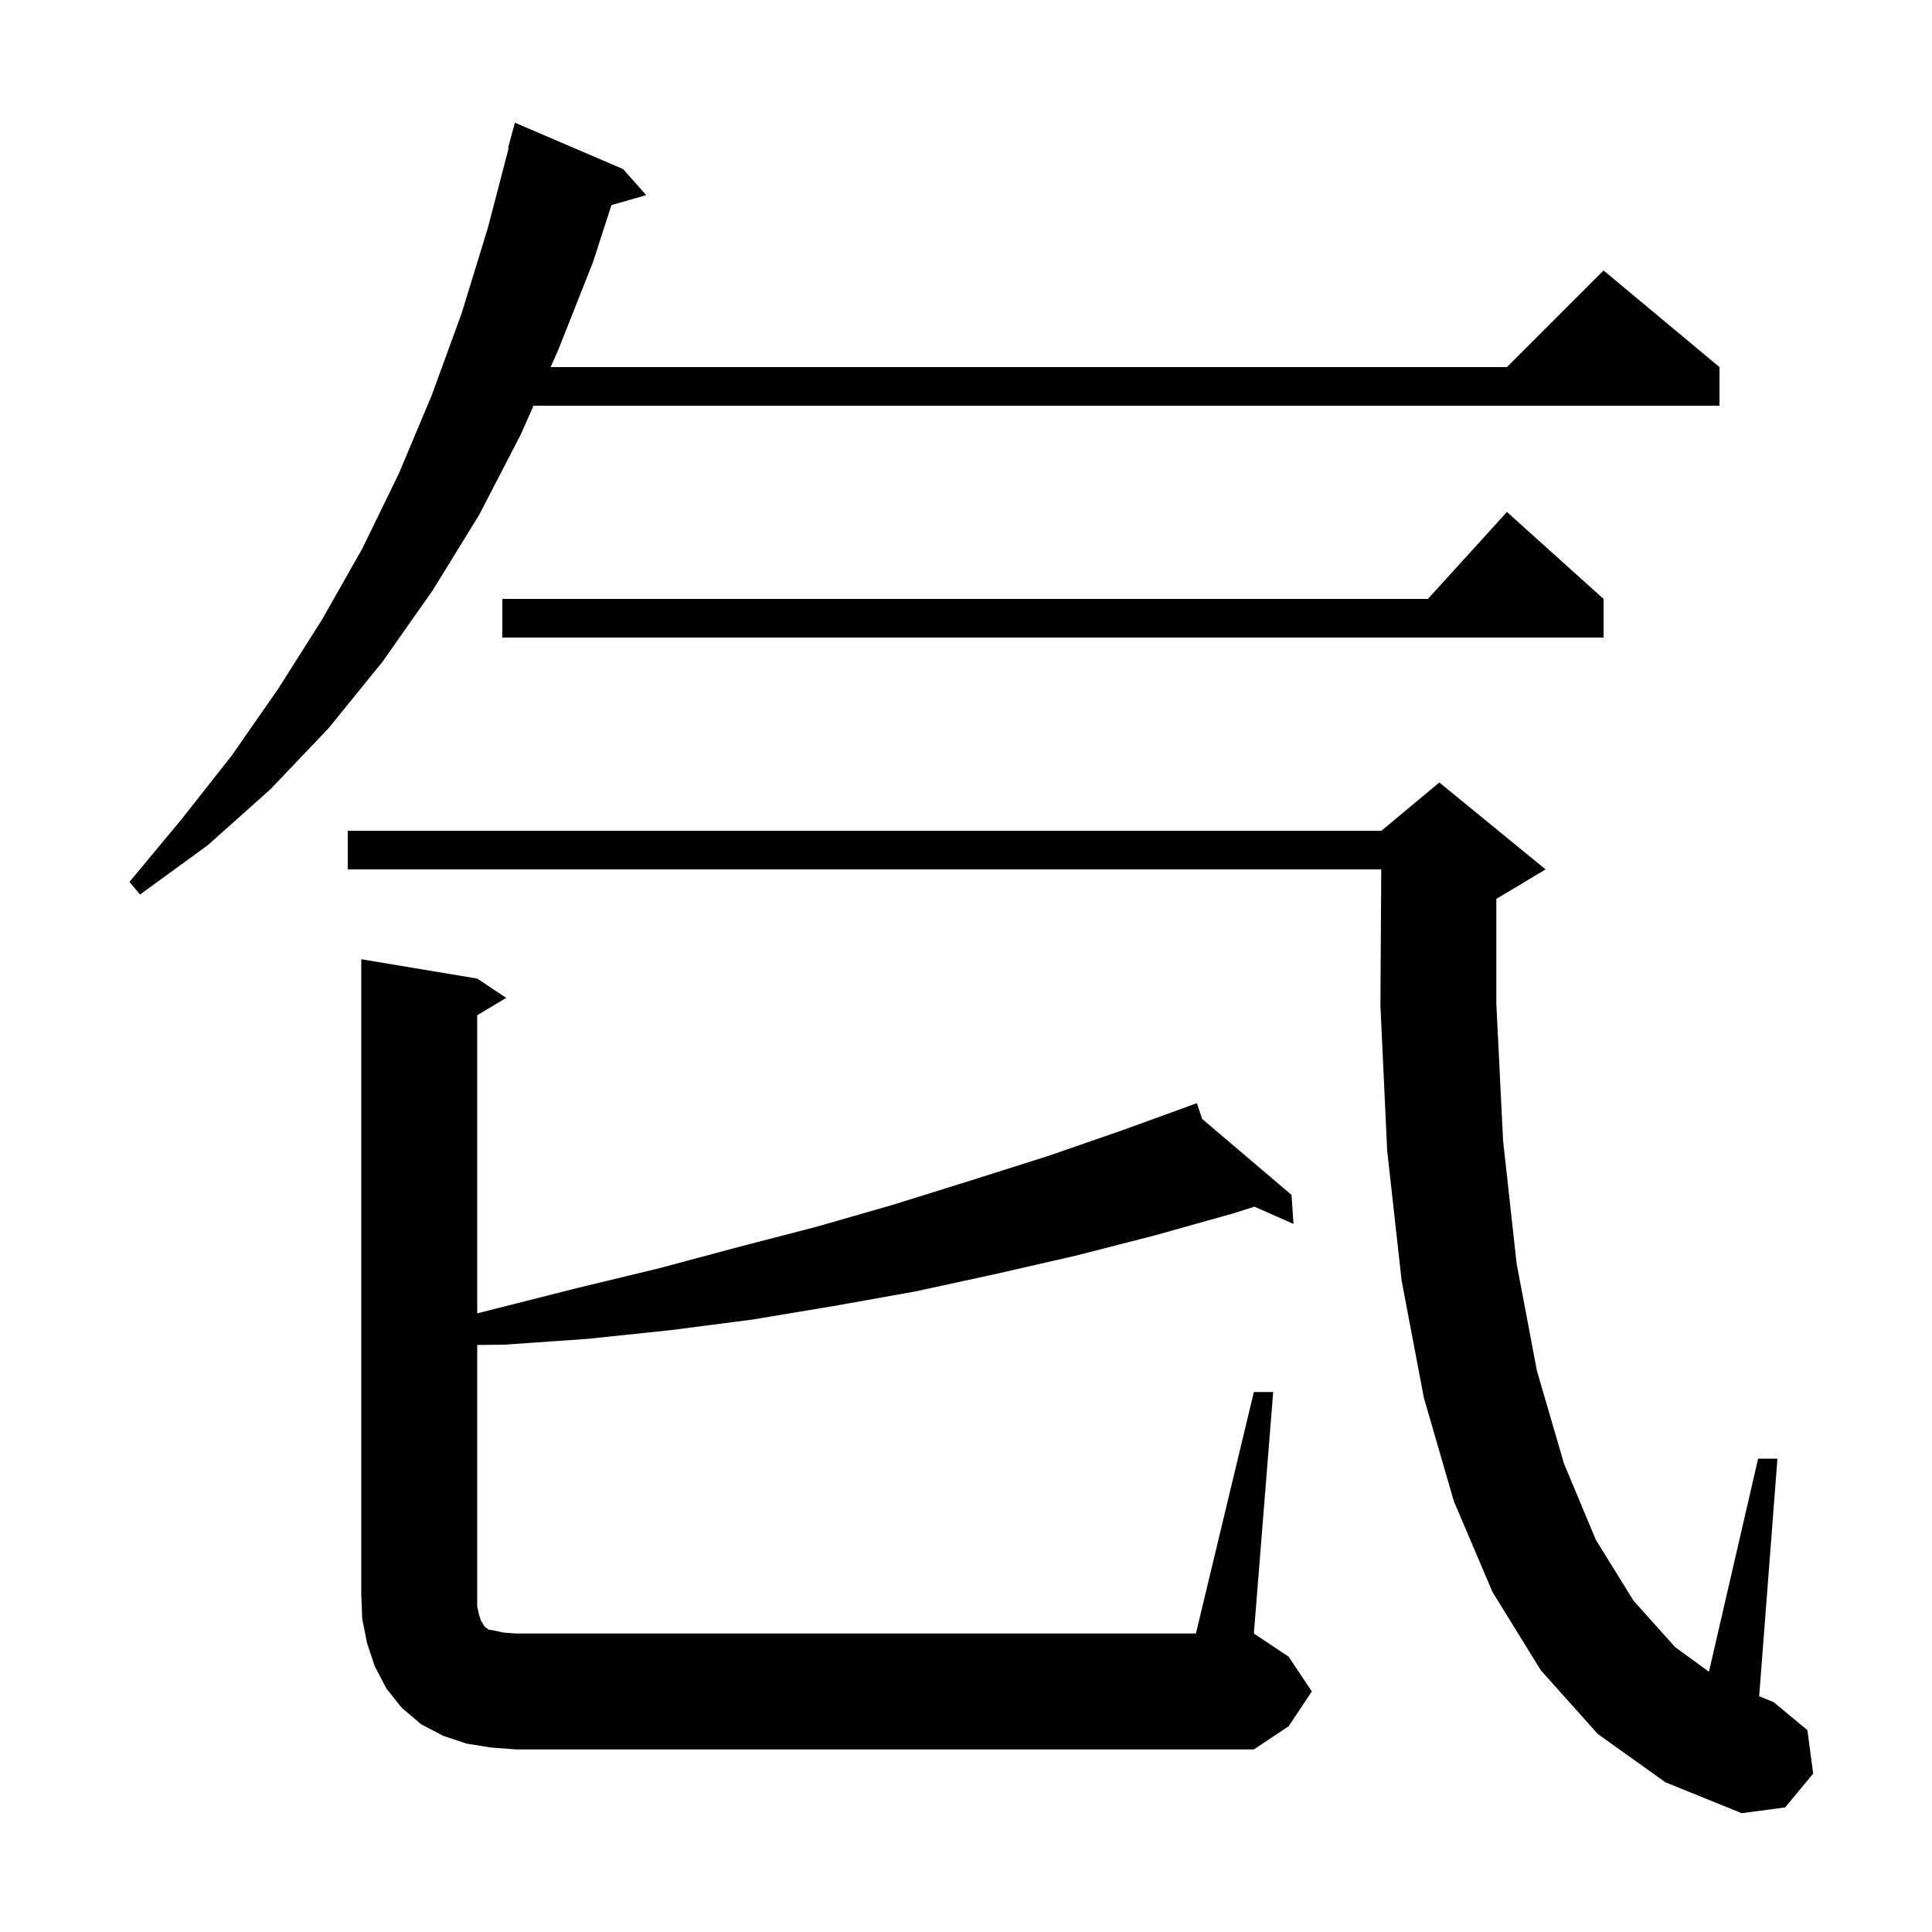 <svg xmlns="http://www.w3.org/2000/svg" xmlns:xlink="http://www.w3.org/1999/xlink" version="1.1" baseProfile="full" viewBox="0 0 200 200" width="200" height="200"><g fill="currentColor"><path d="M 165.4 179.5 L 159.5 172.9 L 154.5 164.8 L 150.5 155.4 L 147.4 144.7 L 145.1 132.6 L 143.6 119.1 L 142.9 104.1 L 142.987 90.0 L 36.0 90.0 L 36.0 86.0 L 143.0 86.0 L 149.0 81.0 L 160.0 90.0 L 155.0 93.0 L 154.9 93.042 L 154.9 103.9 L 155.6 118.1 L 157.0 130.8 L 159.1 141.9 L 161.9 151.5 L 165.2 159.4 L 169.1 165.7 L 173.4 170.5 L 176.909 173.059 L 182.0 151.0 L 184.0 151.0 L 182.108 175.592 L 183.6 176.2 L 187.1 179.1 L 187.7 183.6 L 184.8 187.1 L 180.3 187.7 L 172.4 184.5 Z M 129.8 144.1 L 131.8 144.1 L 129.8 169.1 L 133.4 171.5 L 135.8 175.1 L 133.4 178.7 L 129.8 181.1 L 53.4 181.1 L 50.8 180.9 L 48.3 180.5 L 45.9 179.7 L 43.6 178.5 L 41.6 176.8 L 40.0 174.8 L 38.8 172.5 L 38.0 170.1 L 37.5 167.6 L 37.4 165.1 L 37.4 99.3 L 49.4 101.3 L 52.4 103.3 L 49.4 105.1 L 49.4 135.957 L 59.9 133.3 L 68.2 131.3 L 76.4 129.1 L 84.5 127.0 L 92.5 124.7 L 100.5 122.2 L 108.4 119.7 L 116.2 117.0 L 123.9 114.2 L 124.442 115.827 L 133.7 123.7 L 133.9 126.7 L 129.858 124.917 L 127.7 125.6 L 119.5 127.9 L 111.3 130.0 L 103.0 131.9 L 94.7 133.7 L 86.3 135.2 L 77.9 136.6 L 69.4 137.7 L 60.8 138.6 L 52.2 139.2 L 49.4 139.232 L 49.4 166.3 L 49.6 167.2 L 49.8 167.8 L 50.0 168.1 L 50.1 168.3 L 50.3 168.5 L 50.6 168.7 L 51.2 168.8 L 52.1 169.0 L 53.4 169.1 L 123.8 169.1 Z M 64.5 17.5 L 66.9 20.2 L 63.296 21.23 L 61.4 27.1 L 57.8 36.2 L 57.002 38.0 L 156.0 38.0 L 166.0 28.0 L 178.0 38.0 L 178.0 42.0 L 55.23 42.0 L 53.9 45.0 L 49.6 53.3 L 44.8 61.1 L 39.6 68.5 L 34.0 75.4 L 28.0 81.7 L 21.5 87.5 L 14.5 92.6 L 13.4 91.3 L 18.8 84.8 L 24.0 78.2 L 28.8 71.3 L 33.3 64.2 L 37.5 56.8 L 41.3 49.0 L 44.7 40.9 L 47.8 32.4 L 50.5 23.6 L 52.662 15.312 L 52.6 15.3 L 53.3 12.7 Z M 166.0 62.0 L 166.0 66.0 L 52.0 66.0 L 52.0 62.0 L 147.818 62.0 L 156.0 53.0 Z "/></g></svg>